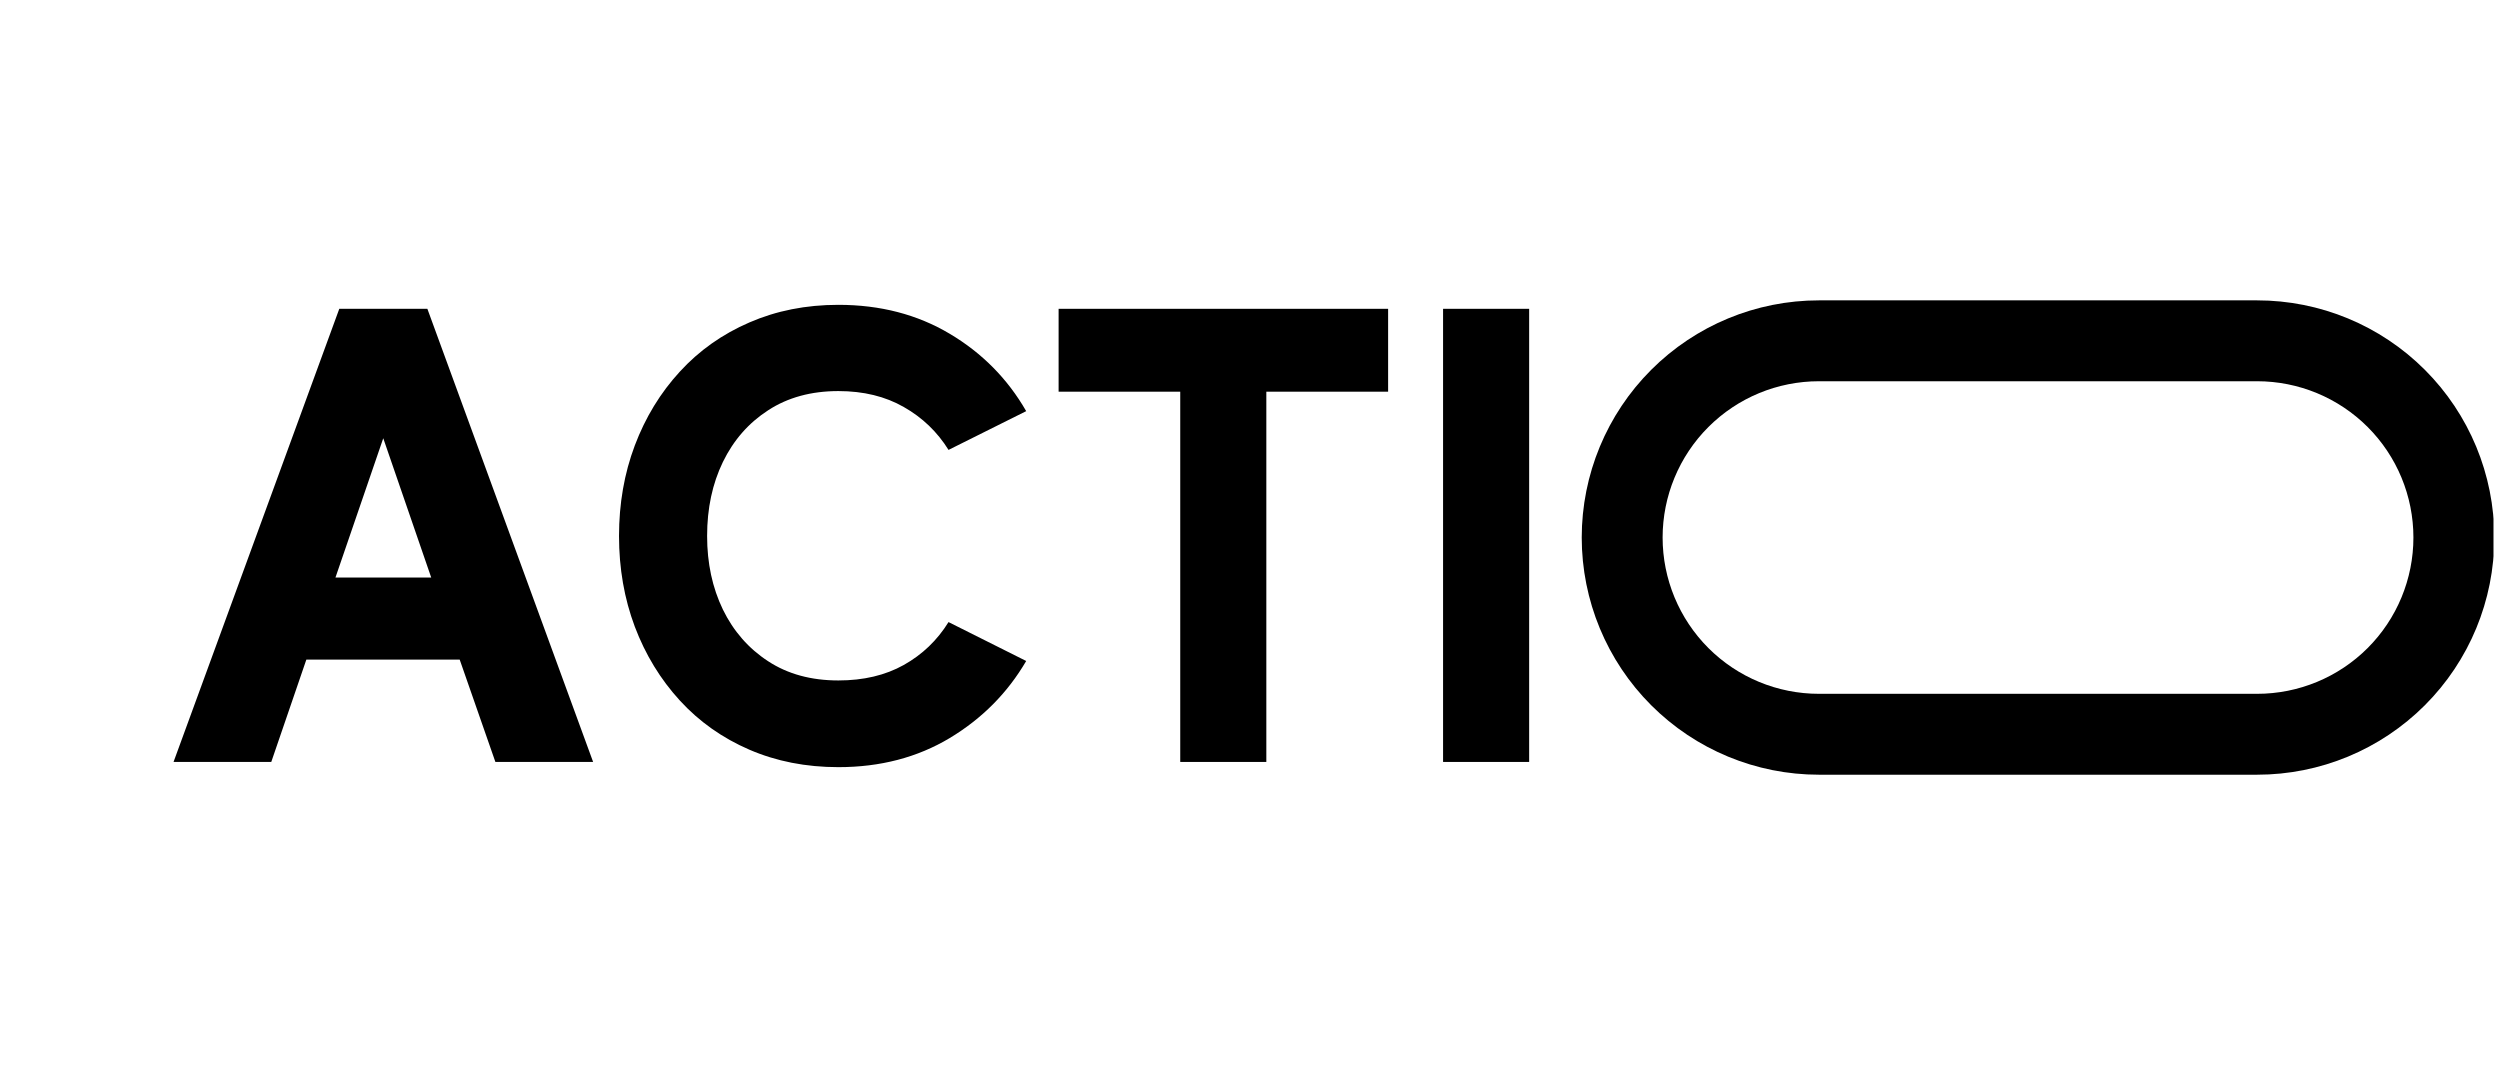 <svg version="1.0" preserveAspectRatio="xMidYMid meet" height="148" viewBox="0 0 255 111" zoomAndPan="magnify" width="340" xmlns:xlink="http://www.w3.org/1999/xlink" xmlns="http://www.w3.org/2000/svg"><defs><g></g><clipPath id="2ddfacaf5d"><path clip-rule="nonzero" d="M 161.336 30.637 L 254.336 30.637 L 254.336 79.383 L 161.336 79.383 Z M 161.336 30.637"></path></clipPath><clipPath id="4023bc6096"><path clip-rule="nonzero" d="M 185.531 30.637 L 230.227 30.637 C 236.645 30.637 242.797 33.184 247.336 37.723 C 251.871 42.258 254.418 48.41 254.418 54.828 C 254.418 61.242 251.871 67.398 247.336 71.934 C 242.797 76.473 236.645 79.02 230.227 79.02 L 185.531 79.02 C 179.113 79.02 172.961 76.473 168.422 71.934 C 163.887 67.398 161.336 61.242 161.336 54.828 C 161.336 48.41 163.887 42.258 168.422 37.723 C 172.961 33.184 179.113 30.637 185.531 30.637 Z M 185.531 30.637"></path></clipPath></defs><g clip-path="url(#2ddfacaf5d)"><g clip-path="url(#4023bc6096)"><path stroke-miterlimit="4" stroke-opacity="1" stroke-width="22" stroke="#000000" d="M 32.258 0.001 L 91.852 0.001 C 100.409 0.001 108.612 3.396 114.664 9.448 C 120.711 15.495 124.107 23.698 124.107 32.256 C 124.107 40.808 120.711 49.016 114.664 55.063 C 108.612 61.115 100.409 64.511 91.852 64.511 L 32.258 64.511 C 23.701 64.511 15.498 61.115 9.446 55.063 C 3.399 49.016 -0.002 40.808 -0.002 32.256 C -0.002 23.698 3.399 15.495 9.446 9.448 C 15.498 3.396 23.701 0.001 32.258 0.001 Z M 32.258 0.001" stroke-linejoin="miter" fill="none" transform="matrix(0.75, 0, 0, 0.75, 161.338, 30.636)" stroke-linecap="butt"></path></g></g><g fill-opacity="1" fill="#000000"><g transform="translate(17.045, 77.718)"><g><path d="M 33.484 0 L 29.844 -10.438 L 14.203 -10.438 L 10.625 0 L 0.656 0 L 17.562 -46.219 L 26.547 -46.219 L 43.453 0 Z M 17.172 -18.812 L 26.938 -18.812 L 22.047 -33.016 Z M 17.172 -18.812"></path></g></g></g><g fill-opacity="1" fill="#000000"><g transform="translate(61.156, 77.718)"><g><path d="M 24.359 -8.312 C 26.922 -8.312 29.145 -8.836 31.031 -9.891 C 32.926 -10.953 34.445 -12.41 35.594 -14.266 L 43.516 -10.297 C 41.617 -7.047 39.02 -4.426 35.719 -2.438 C 32.414 -0.457 28.629 0.531 24.359 0.531 C 21.055 0.531 18.031 -0.062 15.281 -1.25 C 12.531 -2.438 10.164 -4.109 8.188 -6.266 C 6.207 -8.43 4.676 -10.941 3.594 -13.797 C 2.52 -16.66 1.984 -19.742 1.984 -23.047 C 1.984 -26.348 2.52 -29.426 3.594 -32.281 C 4.676 -35.145 6.207 -37.656 8.188 -39.812 C 10.164 -41.969 12.531 -43.641 15.281 -44.828 C 18.031 -46.023 21.055 -46.625 24.359 -46.625 C 28.629 -46.625 32.414 -45.641 35.719 -43.672 C 39.02 -41.711 41.617 -39.082 43.516 -35.781 L 35.594 -31.828 C 34.445 -33.672 32.926 -35.129 31.031 -36.203 C 29.145 -37.285 26.922 -37.828 24.359 -37.828 C 21.586 -37.828 19.203 -37.176 17.203 -35.875 C 15.203 -34.582 13.66 -32.82 12.578 -30.594 C 11.504 -28.375 10.969 -25.859 10.969 -23.047 C 10.969 -20.273 11.504 -17.773 12.578 -15.547 C 13.66 -13.328 15.203 -11.566 17.203 -10.266 C 19.203 -8.961 21.586 -8.312 24.359 -8.312 Z M 24.359 -8.312"></path></g></g></g><g fill-opacity="1" fill="#000000"><g transform="translate(105.994, 77.718)"><g><path d="M 35.594 -46.219 L 35.594 -37.766 L 23.172 -37.766 L 23.172 0 L 14.391 0 L 14.391 -37.766 L 1.984 -37.766 L 1.984 -46.219 Z M 35.594 -46.219"></path></g></g></g><g fill-opacity="1" fill="#000000"><g transform="translate(143.568, 77.718)"><g><path d="M 3.625 -46.219 L 12.406 -46.219 L 12.406 0 L 3.625 0 Z M 3.625 -46.219"></path></g></g></g></svg>